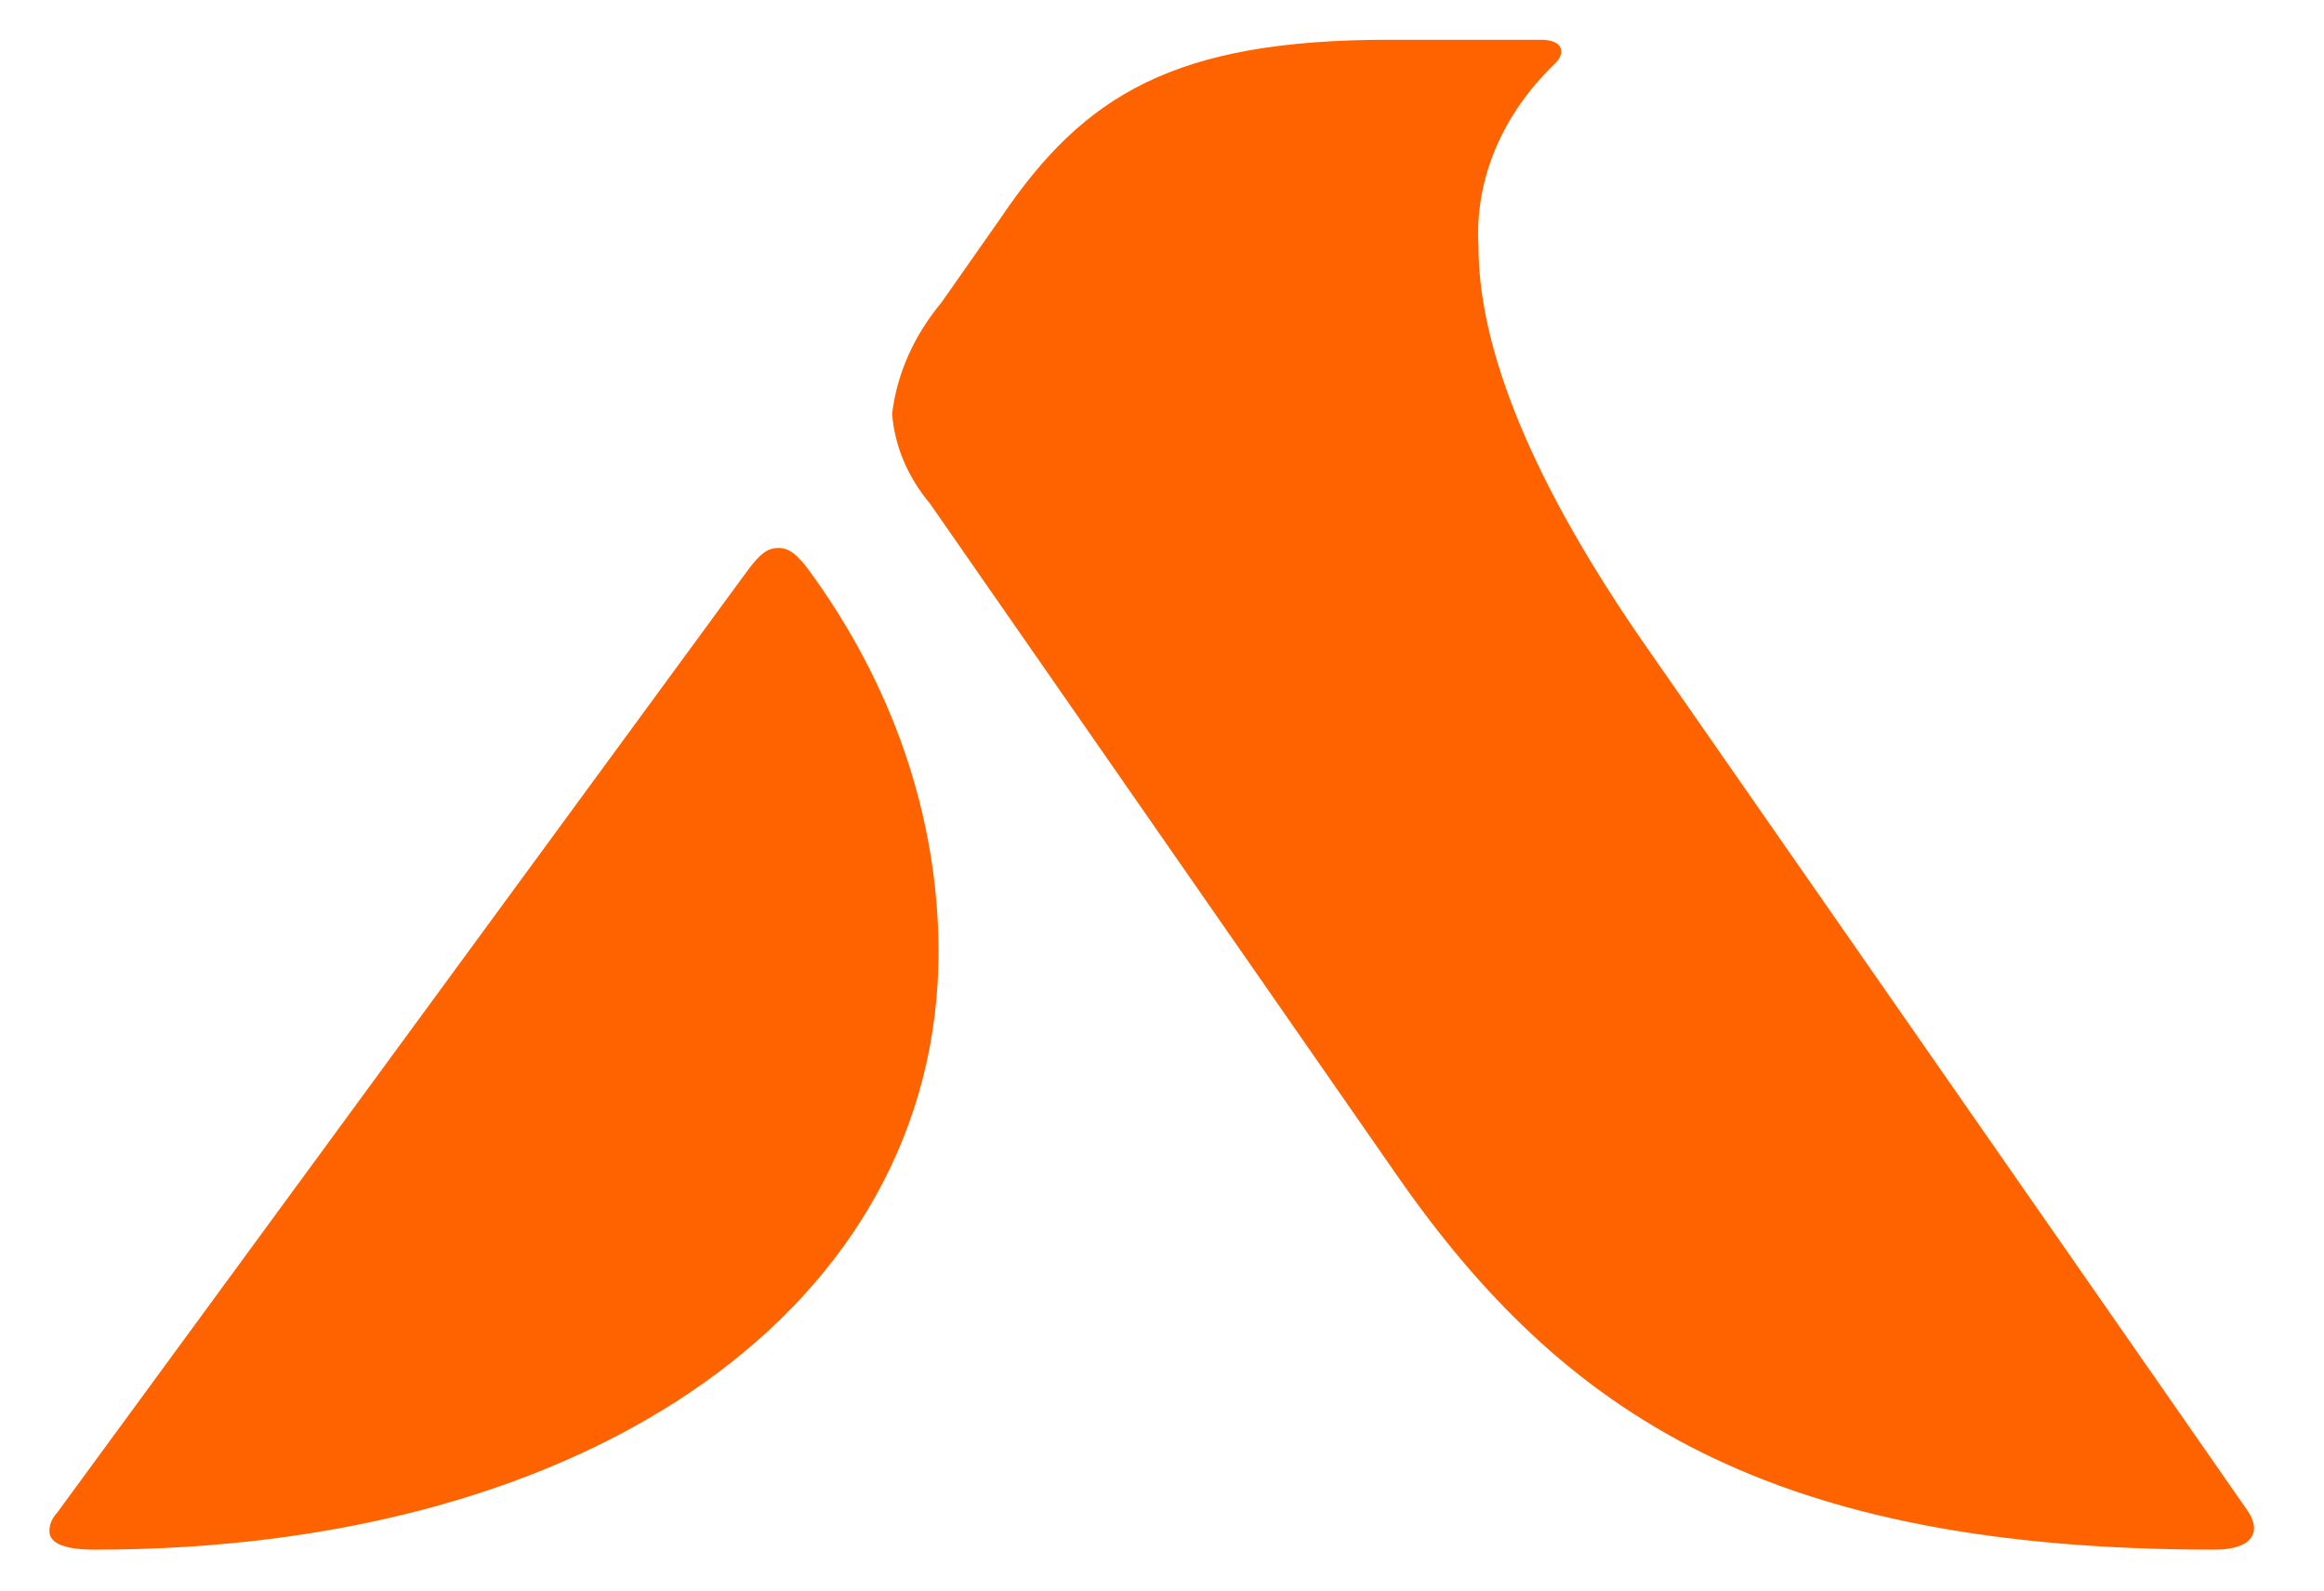 <svg width="545" height="373" viewBox="0 0 545 373" fill="none" xmlns="http://www.w3.org/2000/svg">
<path d="M13.335 354.733L175.504 133.497C178.169 129.957 179.906 128.467 182.57 128.467C185.235 128.467 187.088 130.33 189.289 133.124C209.366 160.335 220.006 191.376 220.101 223.016C220.101 306.014 139.016 363.303 22.254 363.303C20.053 363.303 11.597 363.303 11.597 359.018C11.563 357.473 12.175 355.964 13.335 354.733V354.733Z" fill="#FF6300"/>
<path d="M384.935 149.984L526.949 353.987C530.54 359.017 528.339 363.302 519.42 363.302C415.168 363.302 366.749 331.817 327.596 275.553L218.132 118.126C212.862 111.846 209.782 104.544 209.212 96.981C210.335 87.651 214.314 78.689 220.796 70.898L234.58 51.243C254.157 22.18 275.47 9.325 325.743 9.325H361.42C366.749 9.325 367.212 12.585 364.548 15.007C352.18 26.936 345.816 42.157 346.709 57.671C346.709 79.096 356.555 108.811 384.935 149.984Z" fill="#FF6300"/>
</svg>
